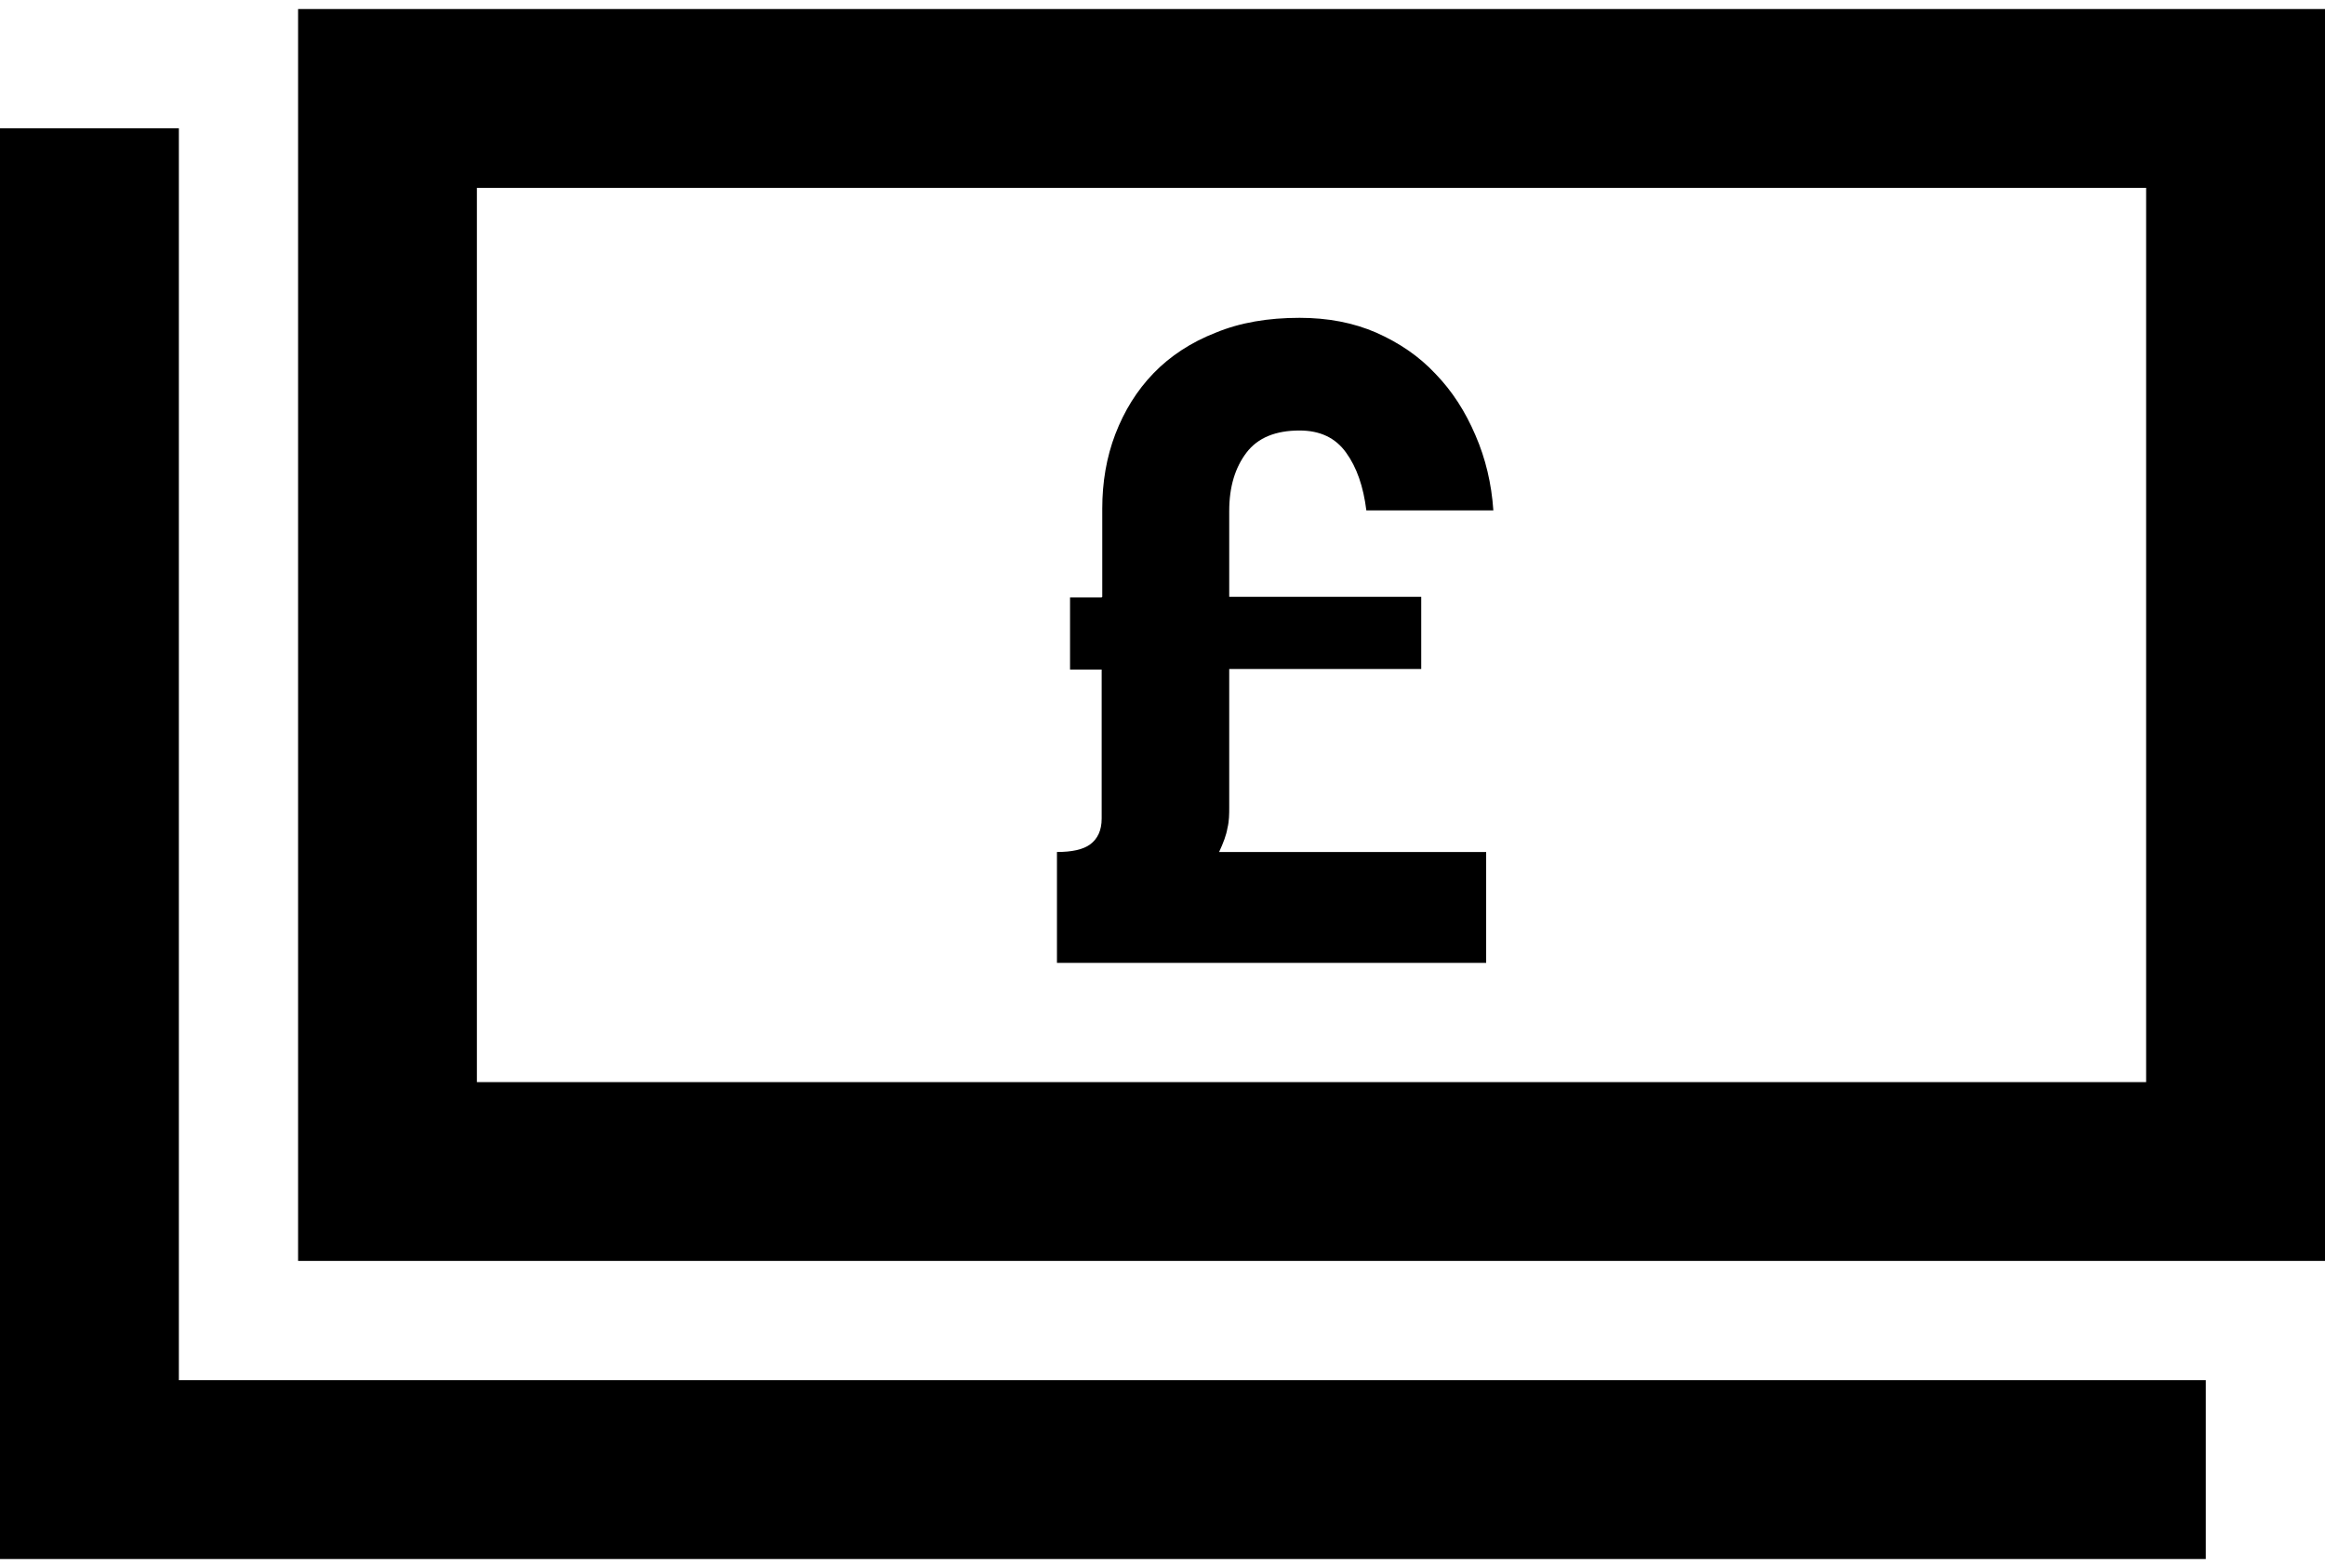 <svg width="43" height="29" viewBox="0 0 43 29" fill="none" xmlns="http://www.w3.org/2000/svg"><g><path d="M20.386 11.038V9.406C20.386 8.921 20.463 8.458 20.628 8.028C20.794 7.598 21.025 7.223 21.334 6.903C21.643 6.584 22.029 6.33 22.481 6.154C22.933 5.966 23.451 5.878 24.035 5.878C24.553 5.878 25.028 5.966 25.458 6.154C25.877 6.341 26.24 6.584 26.549 6.914C26.858 7.234 27.1 7.609 27.288 8.05C27.475 8.48 27.585 8.943 27.619 9.439H25.27C25.215 8.998 25.094 8.645 24.895 8.37C24.697 8.094 24.41 7.962 24.035 7.962C23.594 7.962 23.264 8.094 23.054 8.37C22.845 8.645 22.734 8.998 22.734 9.45V11.038H26.285V12.372H22.734V14.93C22.734 15.051 22.734 15.184 22.701 15.316C22.679 15.448 22.624 15.591 22.547 15.757H27.486V17.808H19.548V15.757C19.823 15.757 20.033 15.713 20.165 15.614C20.298 15.514 20.375 15.36 20.375 15.139V12.383H19.79V11.049H20.375L20.386 11.038Z" fill="black"/><path d="M43 23.32H5.513V0.167H43V23.32ZM8.82 20.013H39.692V3.474H8.82V20.013Z" fill="black"/><path d="M40.795 28.833H0V2.372H3.308V25.526H40.795V28.833Z" fill="black"/></g></svg>
